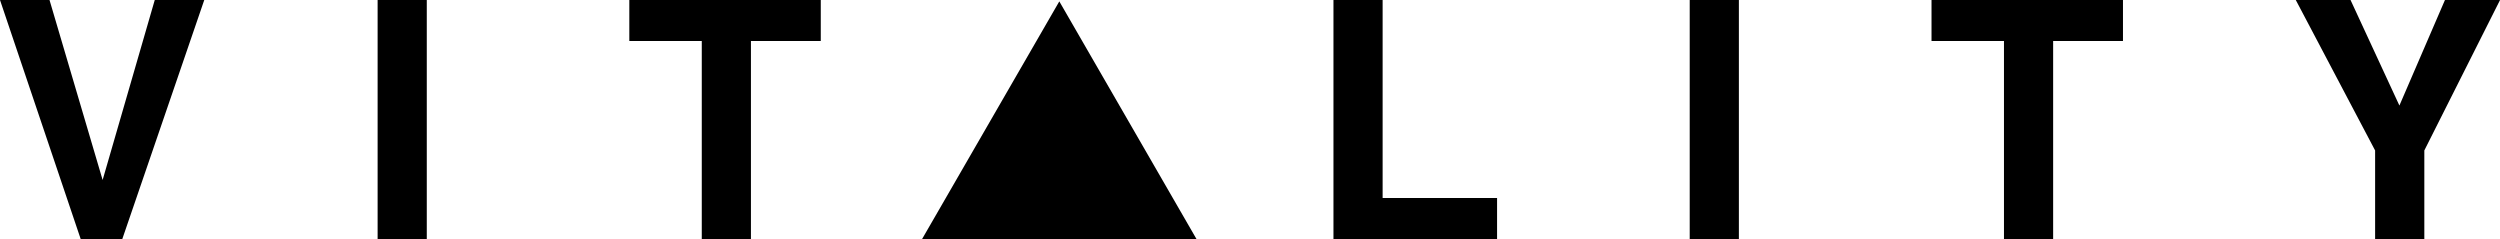 <svg xmlns="http://www.w3.org/2000/svg" viewBox="0 0 505.47 48.32"><path d="m214.18.28-27.74 48.04h55.47L214.18.28zM16.31 48.32 0 0h10.01l10.74 36.39L31.29 0H41.3L24.73 48.32h-8.42Zm69.98 0h-9.94V0h9.94v48.32Zm65.54 0h-9.94V8.29h-14.65V0h38.71v8.29h-14.12v40.04Zm127.73-8.28h23.13v8.29h-33.08V0h9.94v40.04Zm72.02 8.28h-9.94V0h9.94v48.32Zm63.54 0h-9.94V8.29h-14.65V0h38.71v8.29h-14.12v40.04Zm75.04 0h-9.94v-17.9L464.18 0h11.07l9.88 21.34L494.34 0h11.14l-15.31 30.42v17.9Z"/></svg>